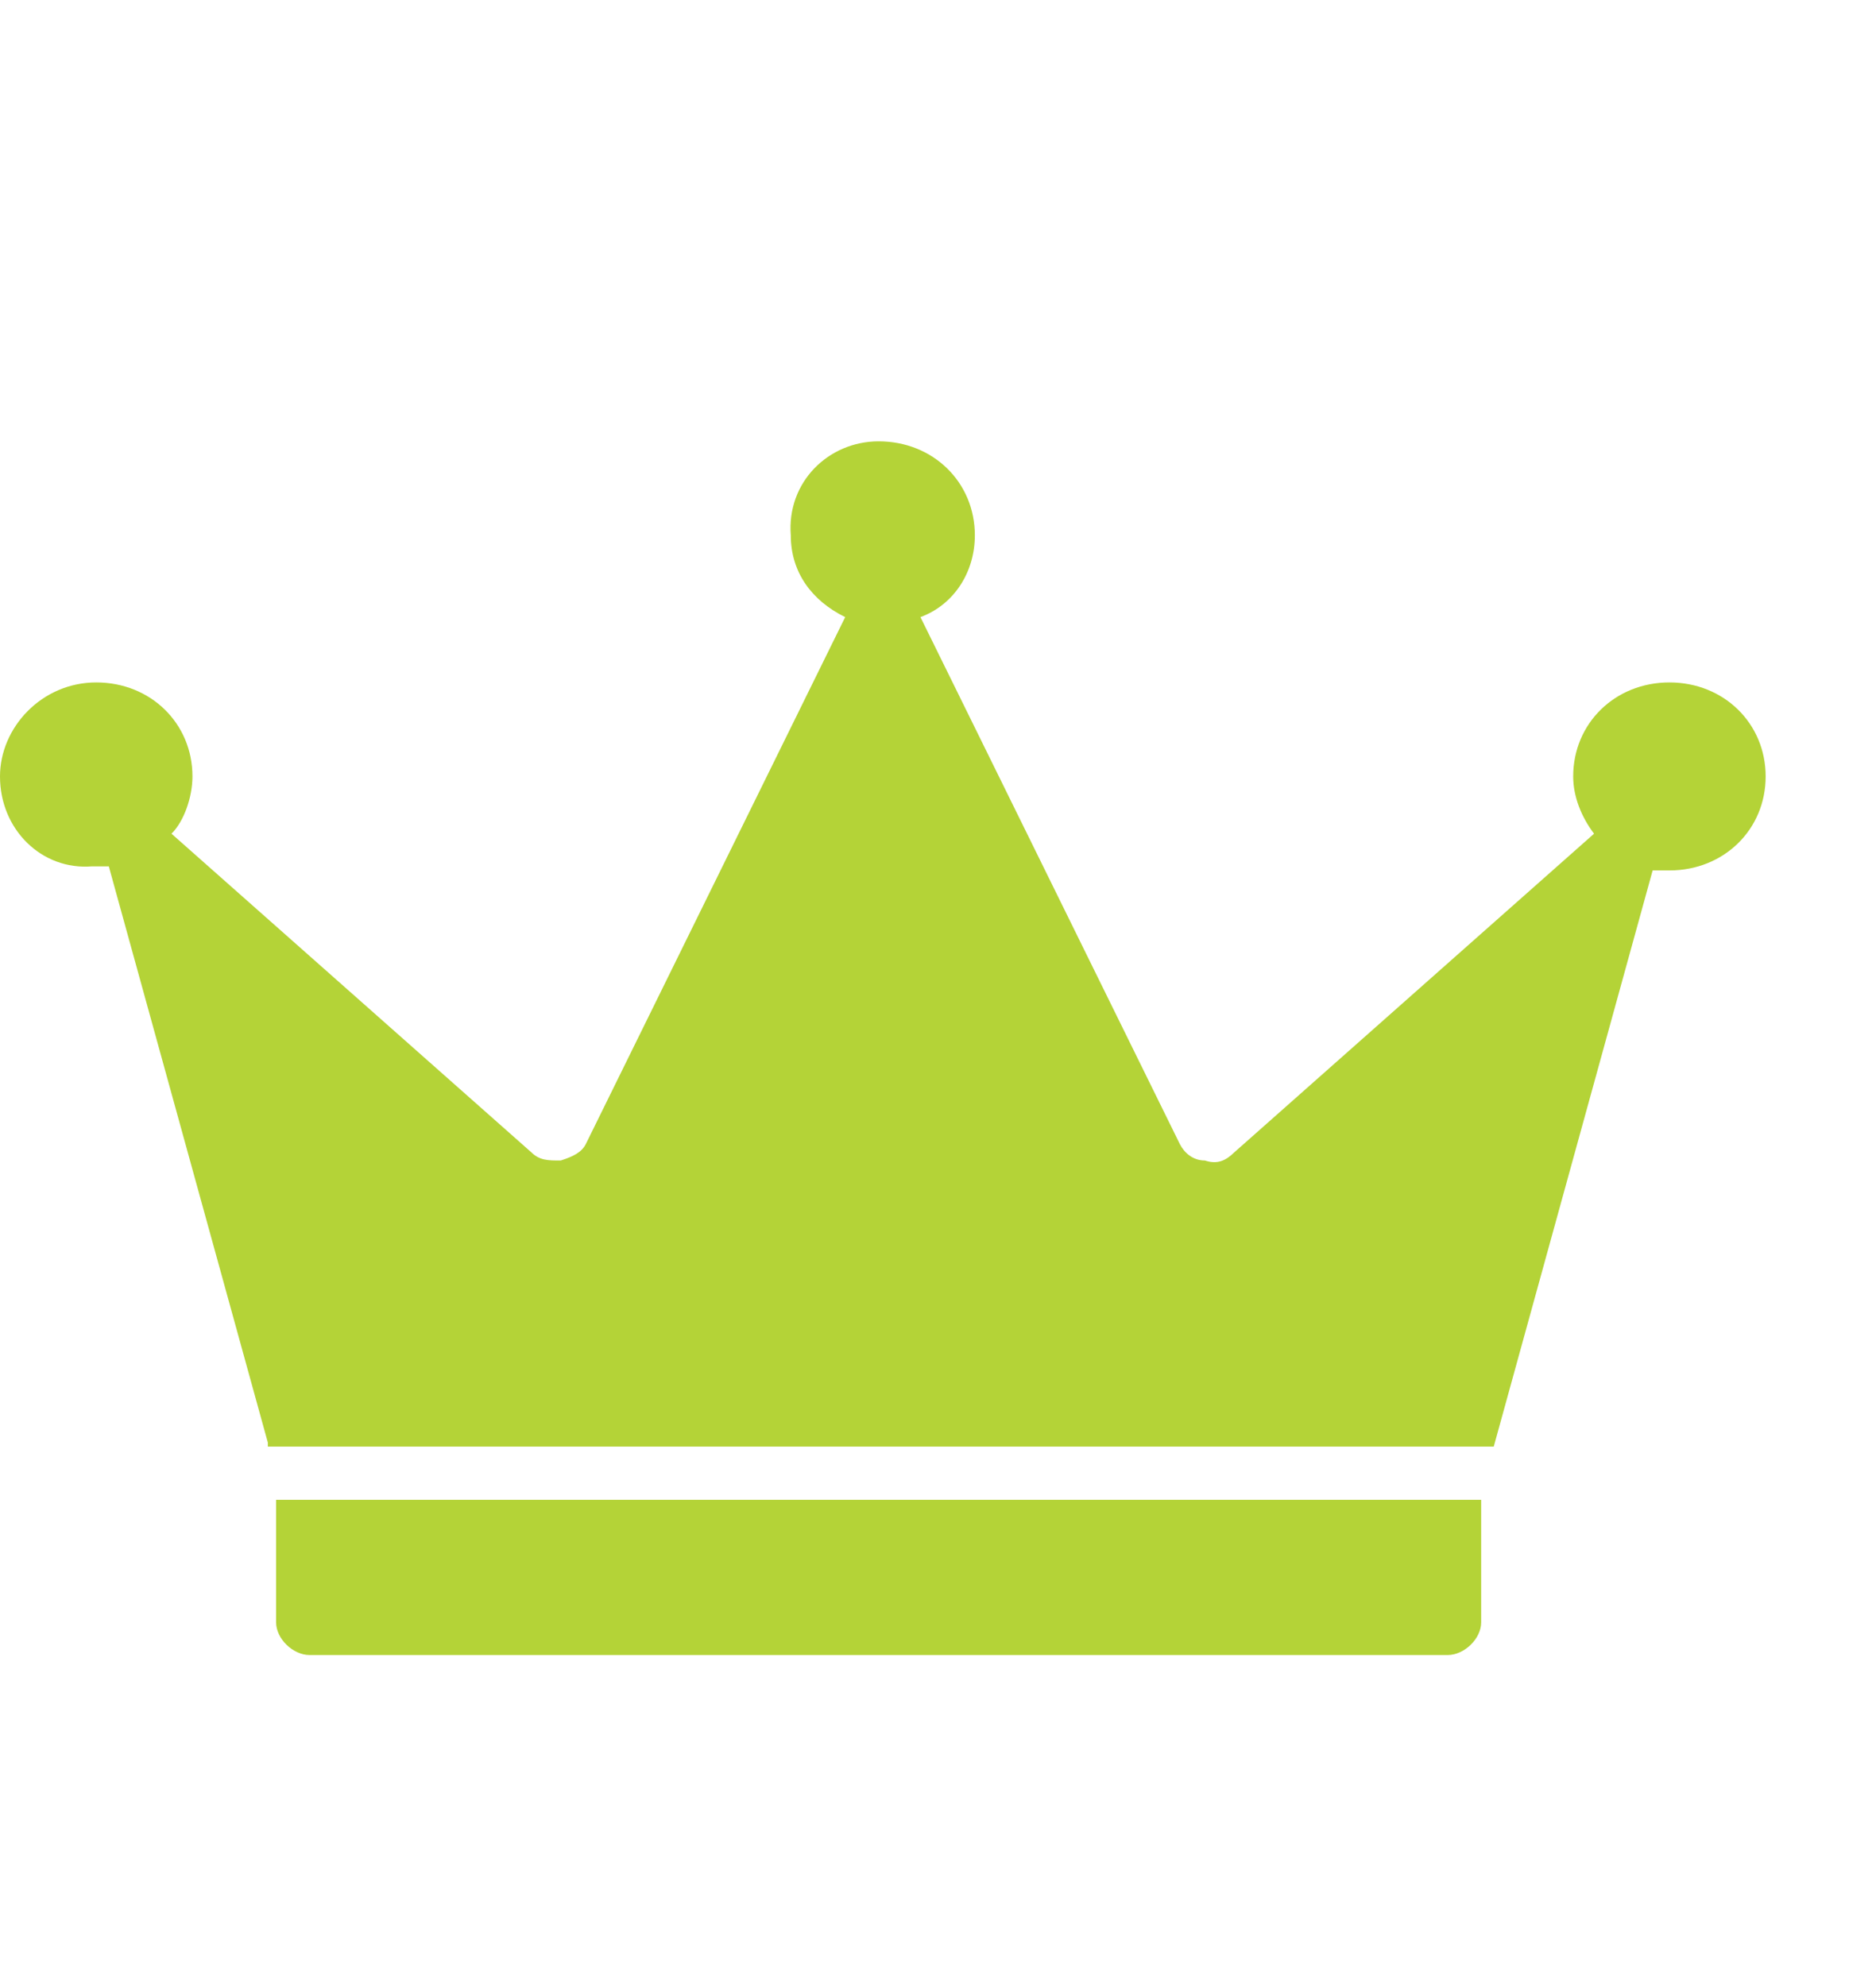 <svg width="17" height="18" viewBox="0 0 17 18" fill="none" xmlns="http://www.w3.org/2000/svg">
<path fill-rule="evenodd" clip-rule="evenodd" d="M2.427 13.074L0.986 7.852C0.948 7.852 0.91 7.852 0.834 7.852C0.379 7.889 0 7.519 0 7.037C0 6.593 0.379 6.185 0.872 6.185C1.365 6.185 1.744 6.556 1.744 7.037C1.744 7.222 1.668 7.444 1.554 7.556L4.815 10.444C4.891 10.518 4.967 10.518 5.081 10.518C5.194 10.482 5.27 10.444 5.308 10.37L7.659 5.593C7.355 5.444 7.166 5.185 7.166 4.852C7.128 4.37 7.507 4 7.962 4C8.455 4 8.834 4.37 8.834 4.852C8.834 5.185 8.645 5.481 8.341 5.593L10.692 10.37C10.73 10.444 10.806 10.518 10.919 10.518C11.033 10.556 11.109 10.518 11.185 10.444L14.445 7.556C14.332 7.407 14.256 7.222 14.256 7.037C14.256 6.556 14.635 6.185 15.128 6.185C15.621 6.185 16 6.556 16 7.037C16 7.519 15.621 7.889 15.128 7.889C15.09 7.889 15.014 7.889 14.976 7.889L13.536 13.111H7.962H2.427V13.074ZM13.46 13.593H7.962H2.502V14.704C2.502 14.852 2.654 15 2.806 15H7.962H13.118C13.27 15 13.422 14.852 13.422 14.704V13.593H13.46Z" fill="#B4D337"/>
</svg>
